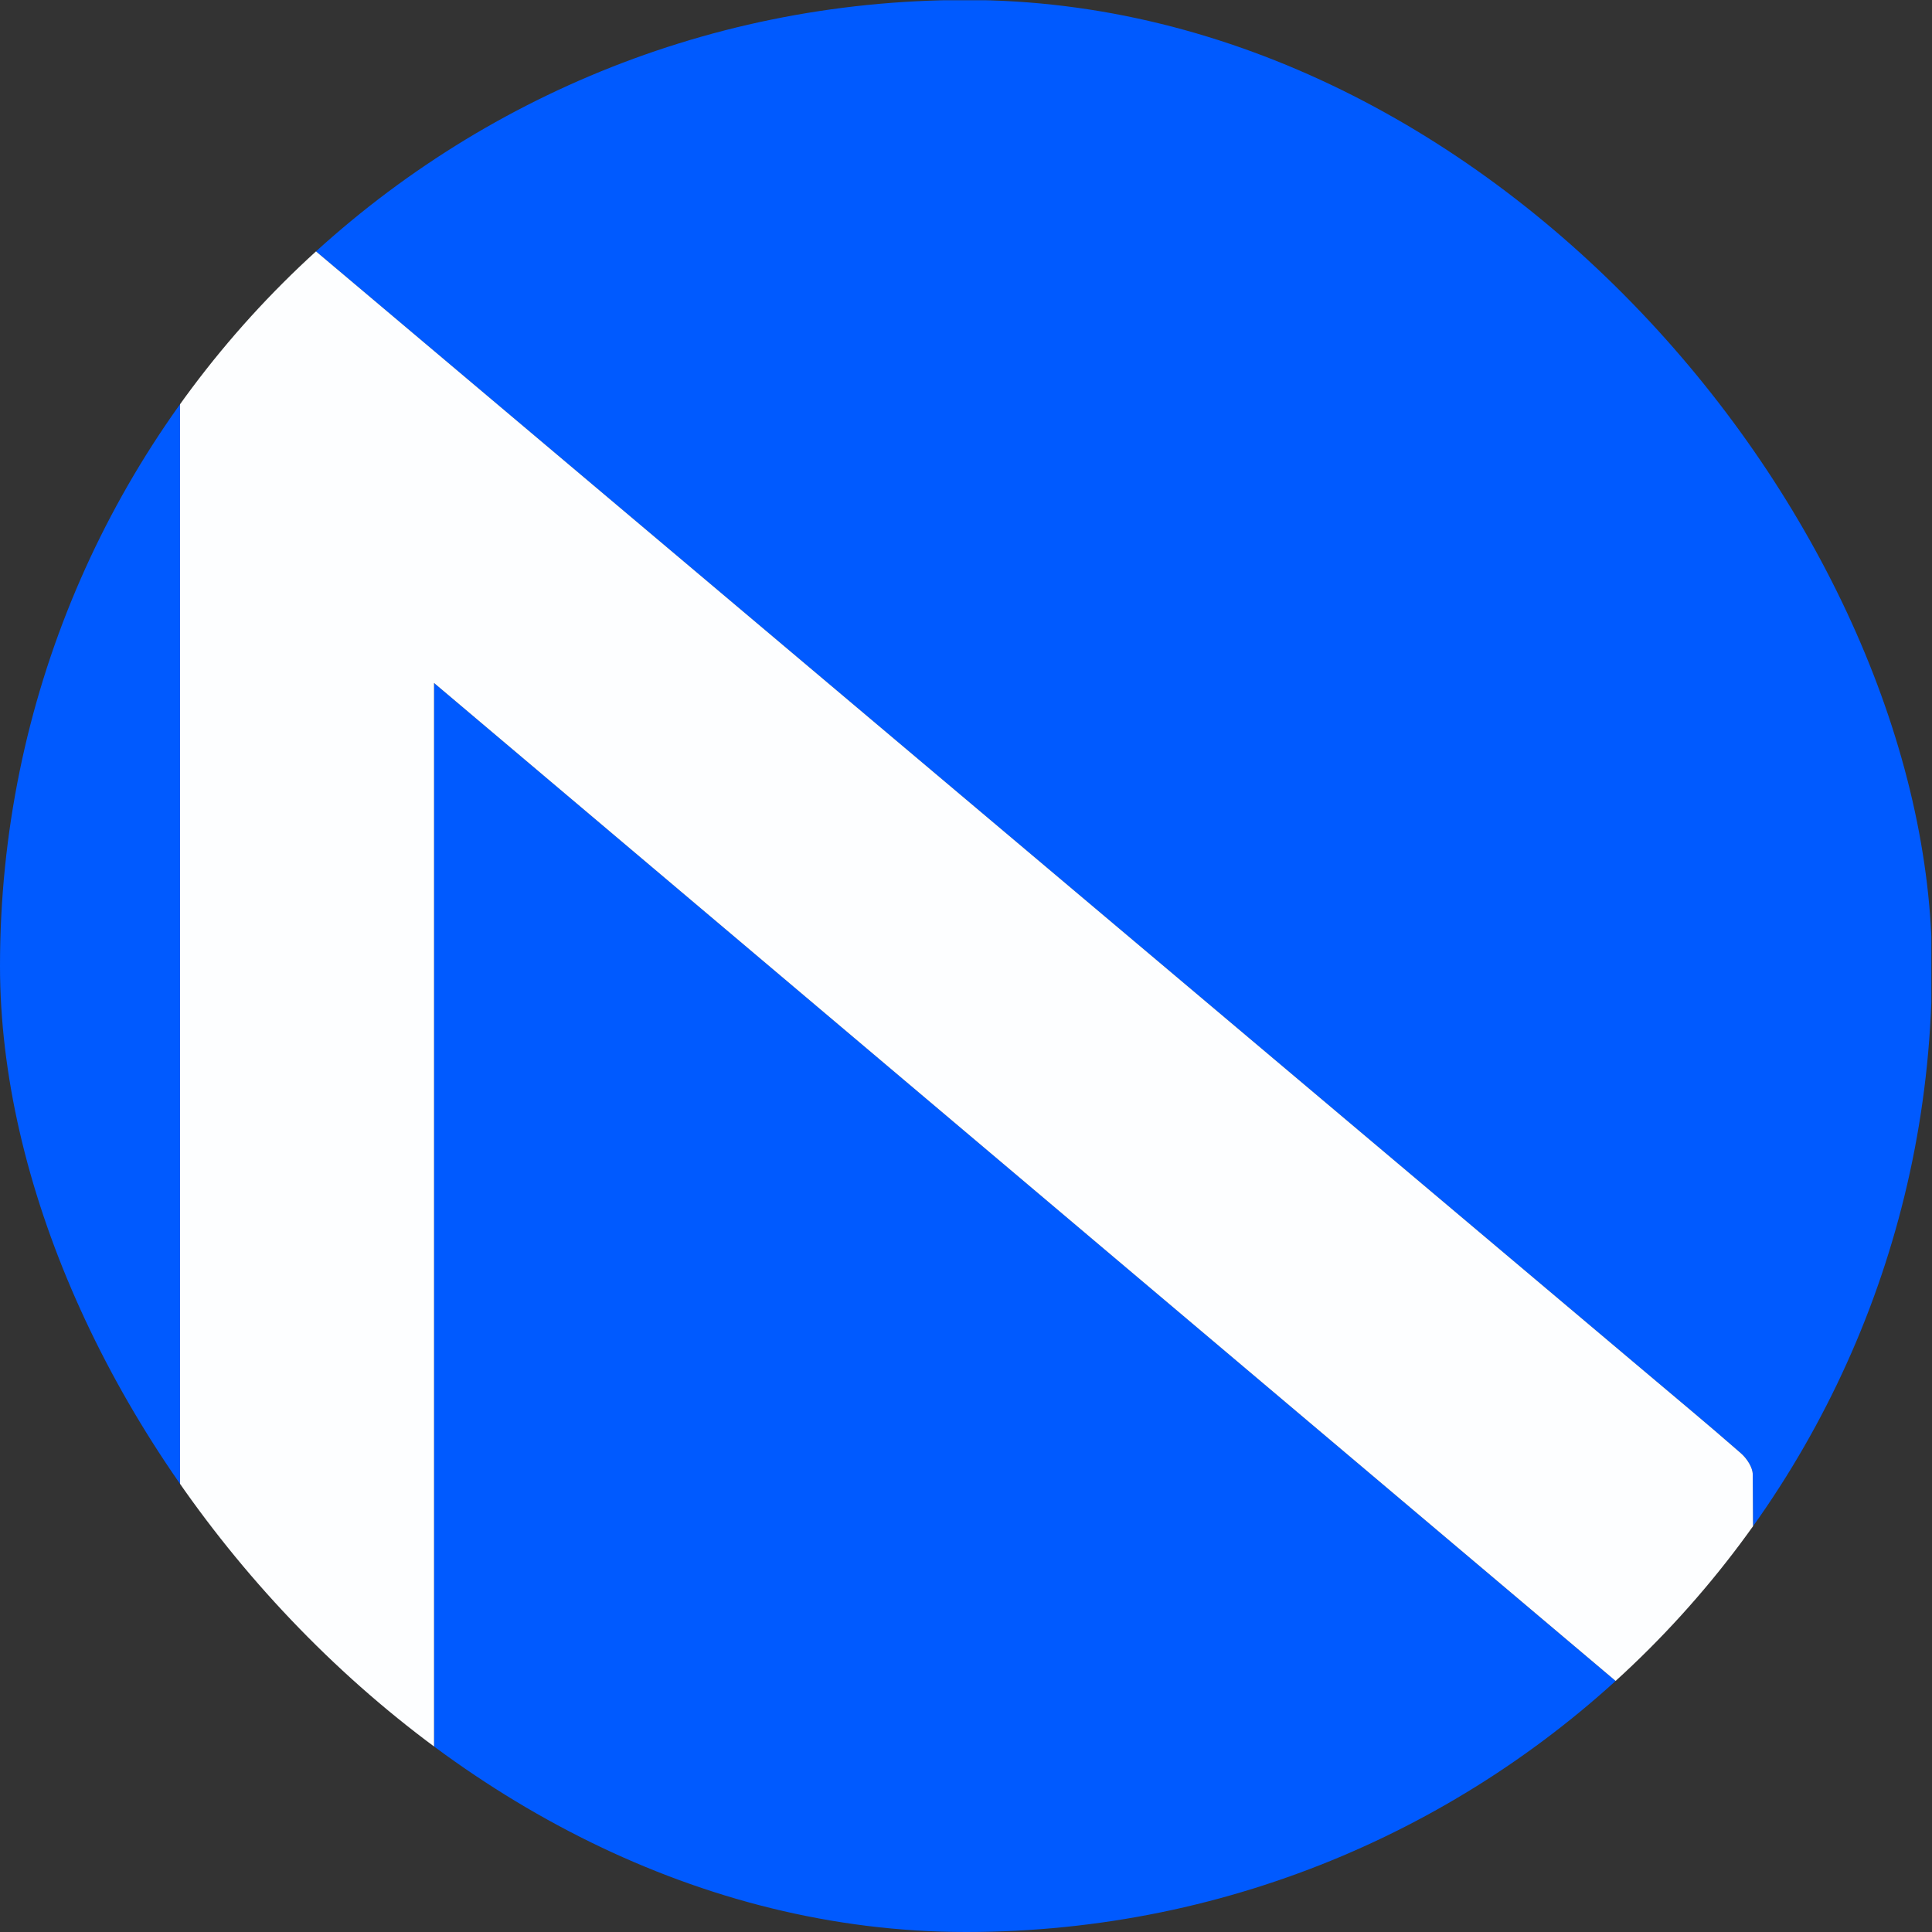 <svg width="32" height="32" viewBox="0 0 32 32" fill="none" xmlns="http://www.w3.org/2000/svg">
<rect x="0" y="0" width="32" height="32" fill="#333333" stroke="none"/>
<g clip-path="url(#clip0_9565_1427)">
<path fill-rule="evenodd" clip-rule="evenodd" d="M14.874 32C9.896 32 4.95 32 0 32C0 21.336 0 10.673 0 0.004C10.66 0.004 21.319 0.004 31.989 0.004C31.989 10.667 31.989 21.334 31.989 32C26.298 32 20.601 32 14.874 32ZM4.186 3.281C3.795 2.953 3.405 2.627 2.982 2.271C2.982 11.209 2.982 20.076 2.982 28.95C4.385 28.95 5.767 28.95 7.189 28.95C7.189 23.077 7.189 17.226 7.189 11.312C14.487 17.477 21.731 23.596 29.007 29.74C29.029 29.638 29.039 29.611 29.039 29.581C29.039 27.863 29.043 26.144 29.031 24.426C29.031 24.305 28.933 24.157 28.836 24.072C28.296 23.598 27.742 23.141 27.194 22.677C19.534 16.222 11.877 9.765 4.186 3.281Z" fill="#005AFF"/>
<path d="M4.203 3.295C11.877 9.765 19.534 16.222 27.194 22.677C27.742 23.141 28.296 23.598 28.836 24.072C28.933 24.157 29.031 24.305 29.031 24.425C29.043 26.144 29.039 27.863 29.039 29.581C29.039 29.611 29.029 29.638 29.008 29.74C21.731 23.596 14.487 17.477 7.189 11.312C7.189 17.226 7.189 23.077 7.189 28.95C5.767 28.95 4.385 28.95 2.982 28.95C2.982 20.076 2.982 11.209 2.982 2.271C3.405 2.627 3.795 2.952 4.203 3.295Z" fill="#FDFEFF"/>
</g>
<defs>
<clipPath id="clip0_9565_1427">
<rect width="32" height="32" rx="16" fill="white"/>
</clipPath>
</defs>
</svg>
